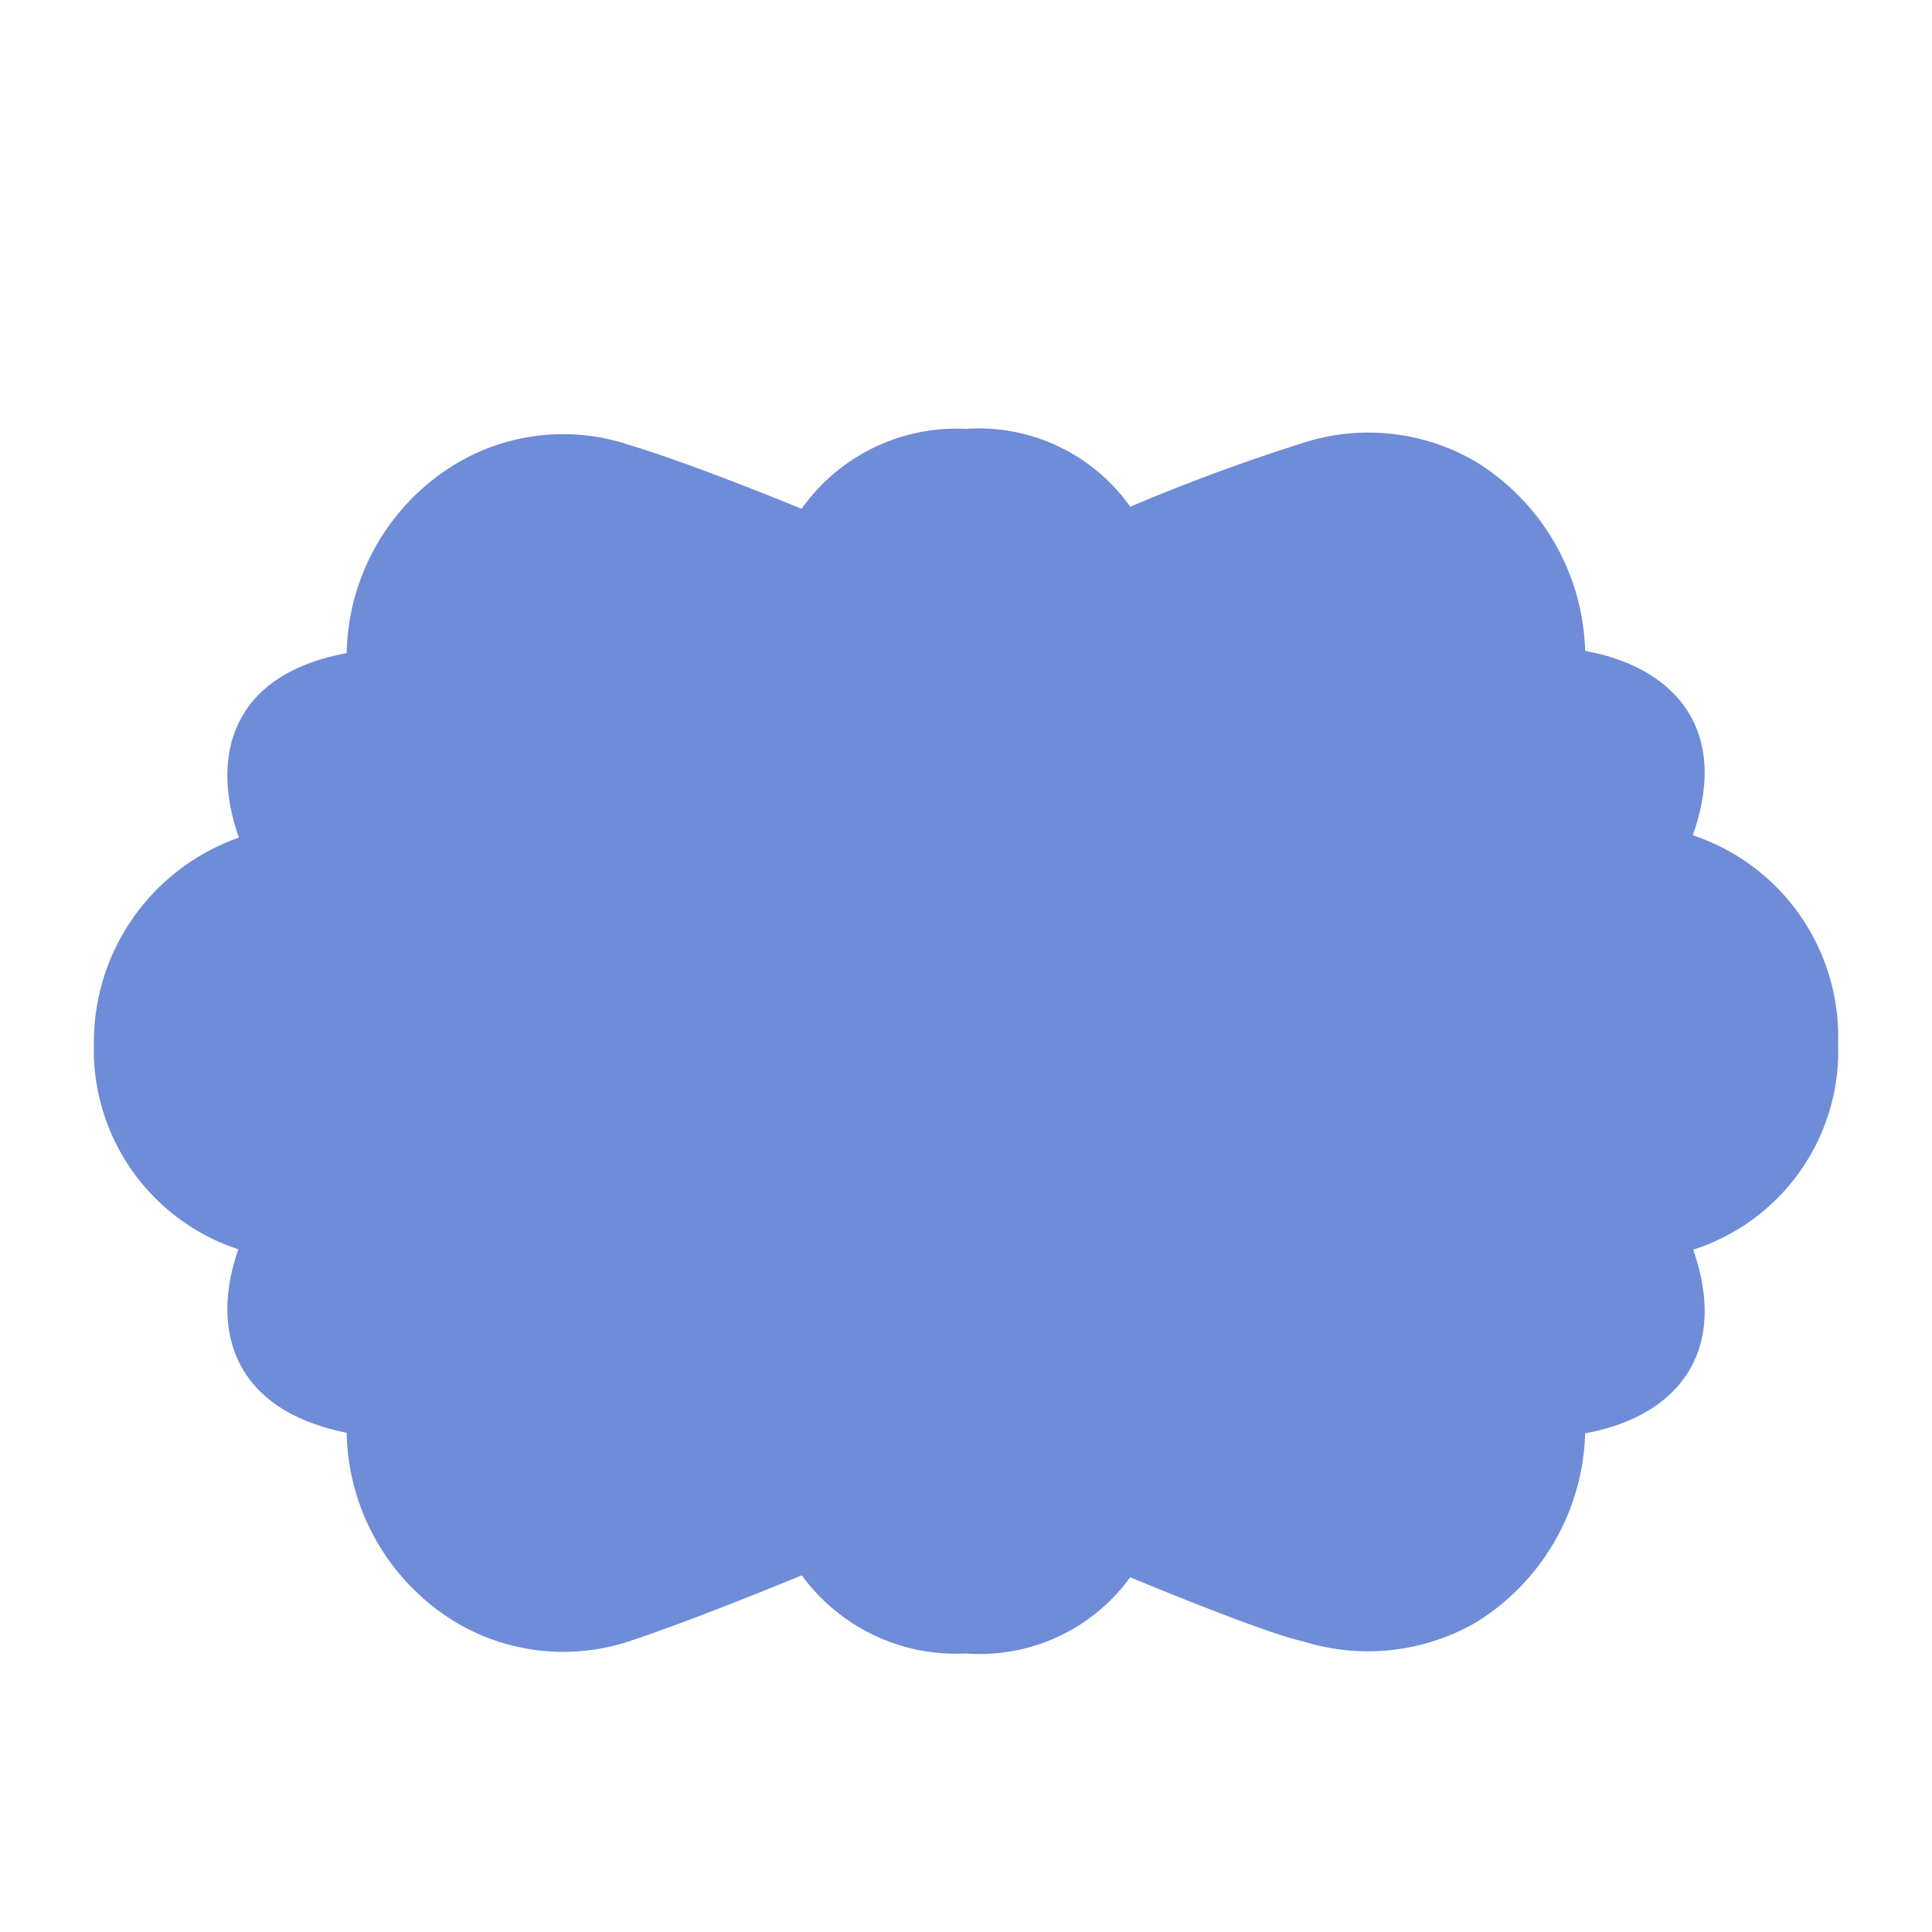 <svg id="图层_1" data-name="图层 1" xmlns="http://www.w3.org/2000/svg" viewBox="0 0 50 50"><title>形状</title><path id="shape175" d="M6.86,32A4.94,4.94,0,0,1,2.93,27,5.11,5.11,0,0,1,6.86,22s-2.13-4.07,2.62-4.67a5.35,5.35,0,0,1,2.58-4.9,4.9,4.9,0,0,1,4.07-.44c1.88.57,4.81,1.8,4.81,1.8A4.41,4.41,0,0,1,25,11.6a4.31,4.31,0,0,1,4.06,2.14,49.72,49.72,0,0,1,4.81-1.8,5,5,0,0,1,4.07.44,5.45,5.45,0,0,1,2.58,4.9c1.68.17,4.14,1.2,2.62,4.67A5,5,0,0,1,47.07,27,4.9,4.9,0,0,1,43.15,32c1.5,3.46-.95,4.49-2.63,4.66a5.45,5.45,0,0,1-2.58,4.9,5.1,5.1,0,0,1-4.07.44c-1.08-.23-4.81-1.8-4.81-1.8A4.31,4.31,0,0,1,25,42.29a4.43,4.43,0,0,1-4.06-2.14S18,41.38,16.13,42a4.94,4.94,0,0,1-4.07-.44,5.36,5.36,0,0,1-2.58-4.9C4.87,36,6.74,32.18,6.86,32Z" fill="#6e8cd7" stroke="#6e8cd7"/></svg>